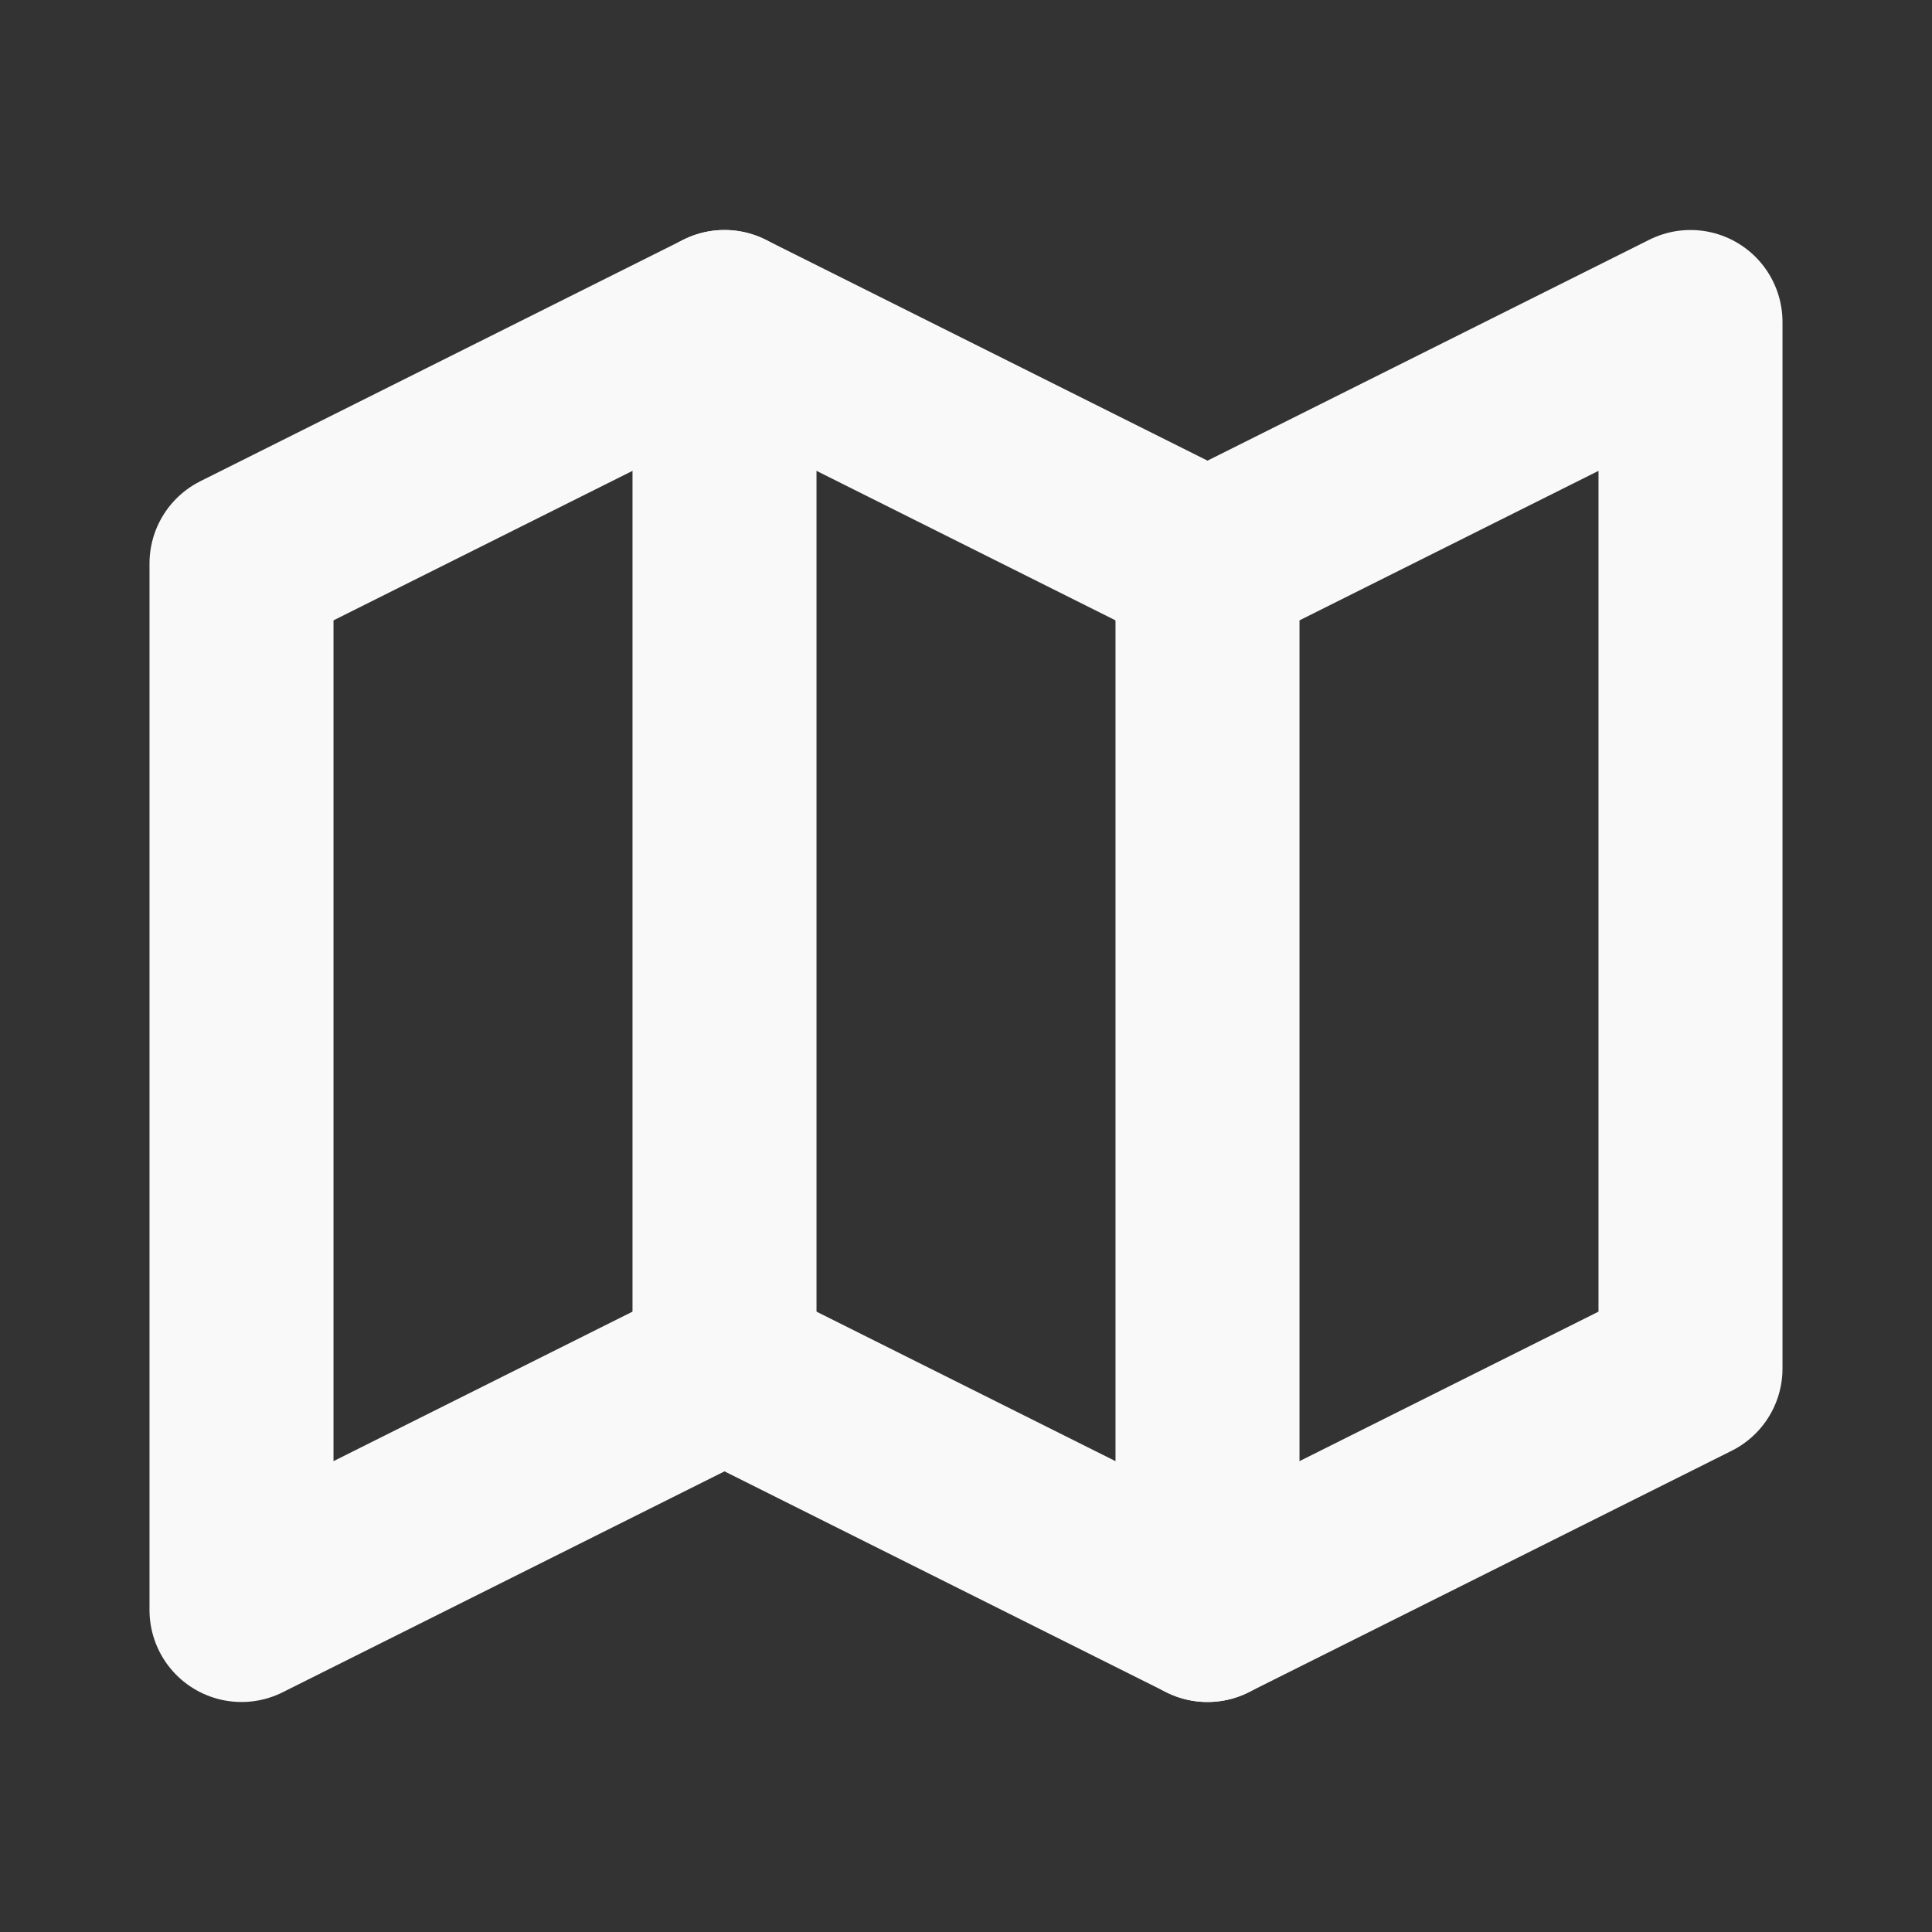 <svg width="42" height="42" viewBox="0 0 42 42" fill="none" xmlns="http://www.w3.org/2000/svg">
<rect x="0" y="0" width="42" height="42" fill="#333333" stroke="none"/>
<g clip-path="url(#clip0_14_387)">
<path d="M5.25 12.25L15.75 7L26.25 12.25L36.75 7V29.75L26.25 35L15.75 29.75L5.25 35V12.25Z" stroke="#F9F9F9" stroke-width="4" stroke-linecap="round" stroke-linejoin="round"/>
<path d="M15.75 7V29.75" stroke="#F9F9F9" stroke-width="4" stroke-linecap="round" stroke-linejoin="round"/>
<path d="M26.25 12.25V35" stroke="#F9F9F9" stroke-width="4" stroke-linecap="round" stroke-linejoin="round"/>
</g>
<defs>
<clipPath id="clip0_14_387">
<rect width="42" height="42" fill="white"/>
</clipPath>
</defs>
</svg>
